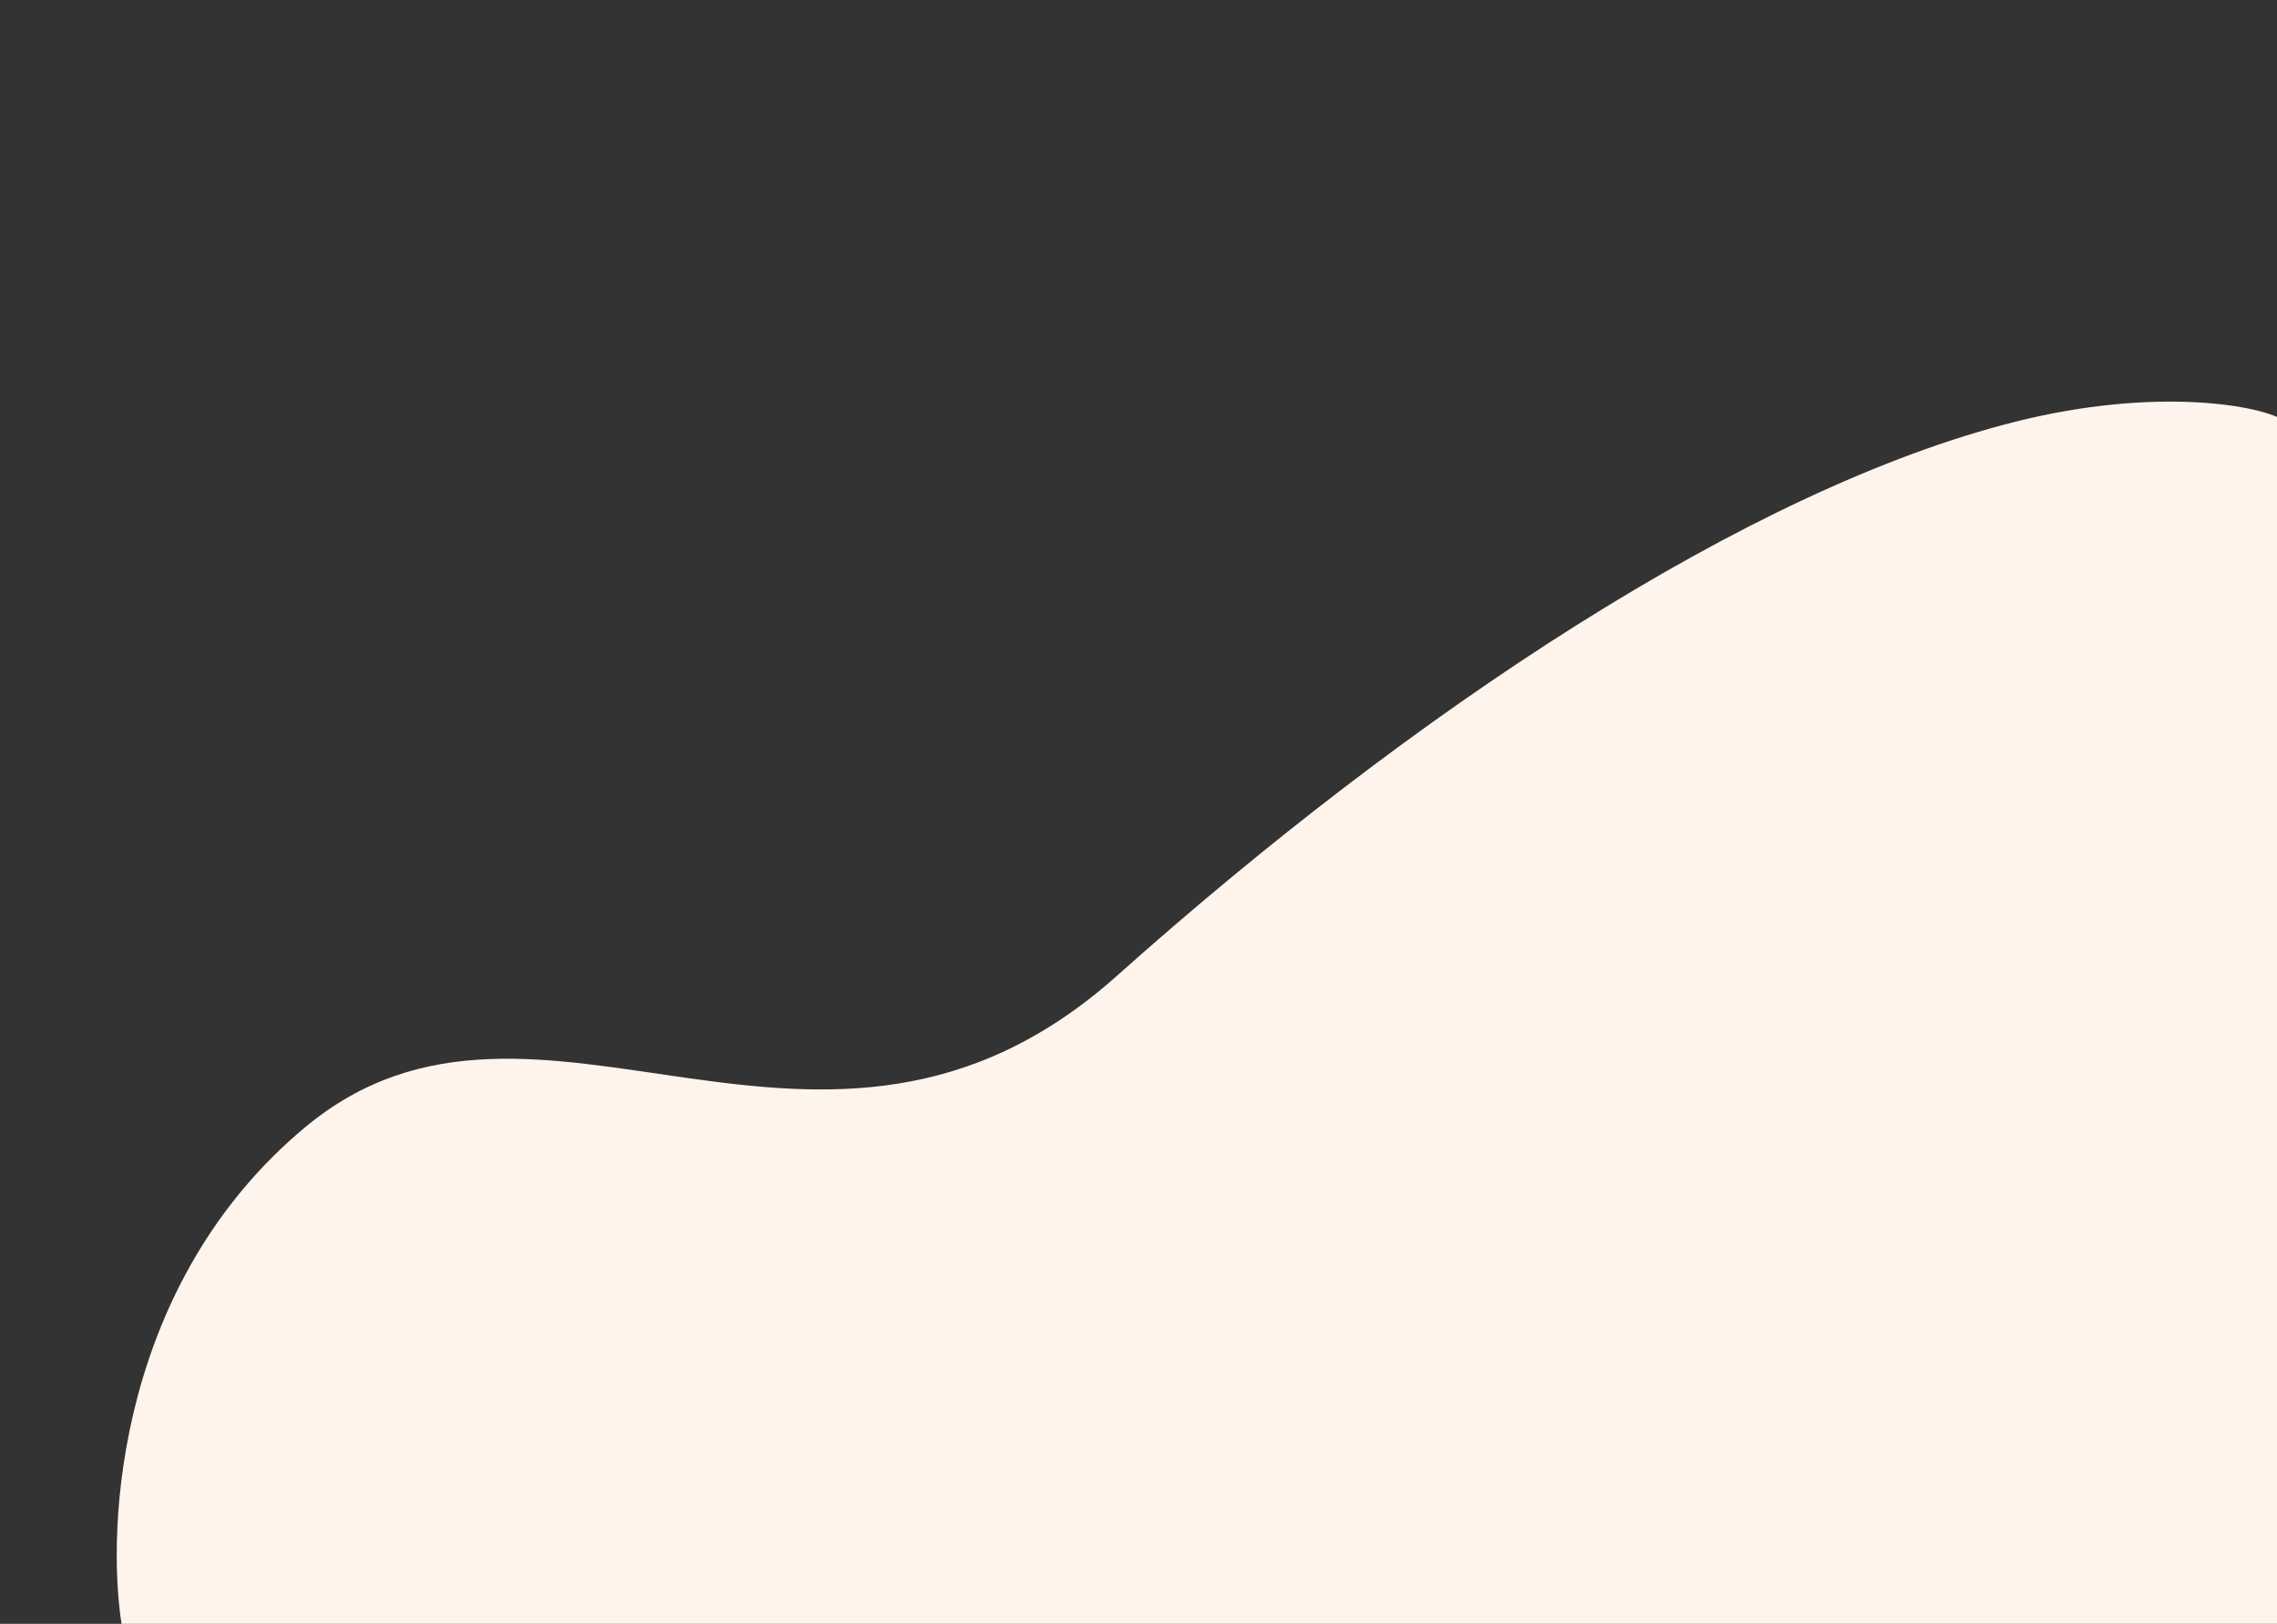 <svg width="1112" height="793" viewBox="0 0 1112 793" fill="none" xmlns="http://www.w3.org/2000/svg" preserveAspectRatio="none">
<rect x="0" y="0" width="1112" height="793" fill="#333333" stroke="none"/>
<g clip-path="url(#clip0_336_838)">
<path d="M149 550.5C58.2 626.1 51.5 744.333 59.5 794H1116.5V206C1105.5 198 1053.5 188.5 984 206C853.966 238.742 690 347.5 545.5 476.5C401 605.5 262.5 456 149 550.5Z" fill="#FEF4EC"/>
</g>
<defs>
<clipPath id="clip0_336_838">
<rect width="1115" height="795" fill="white" transform="translate(0 -2)"/>
</clipPath>
</defs>
</svg>
